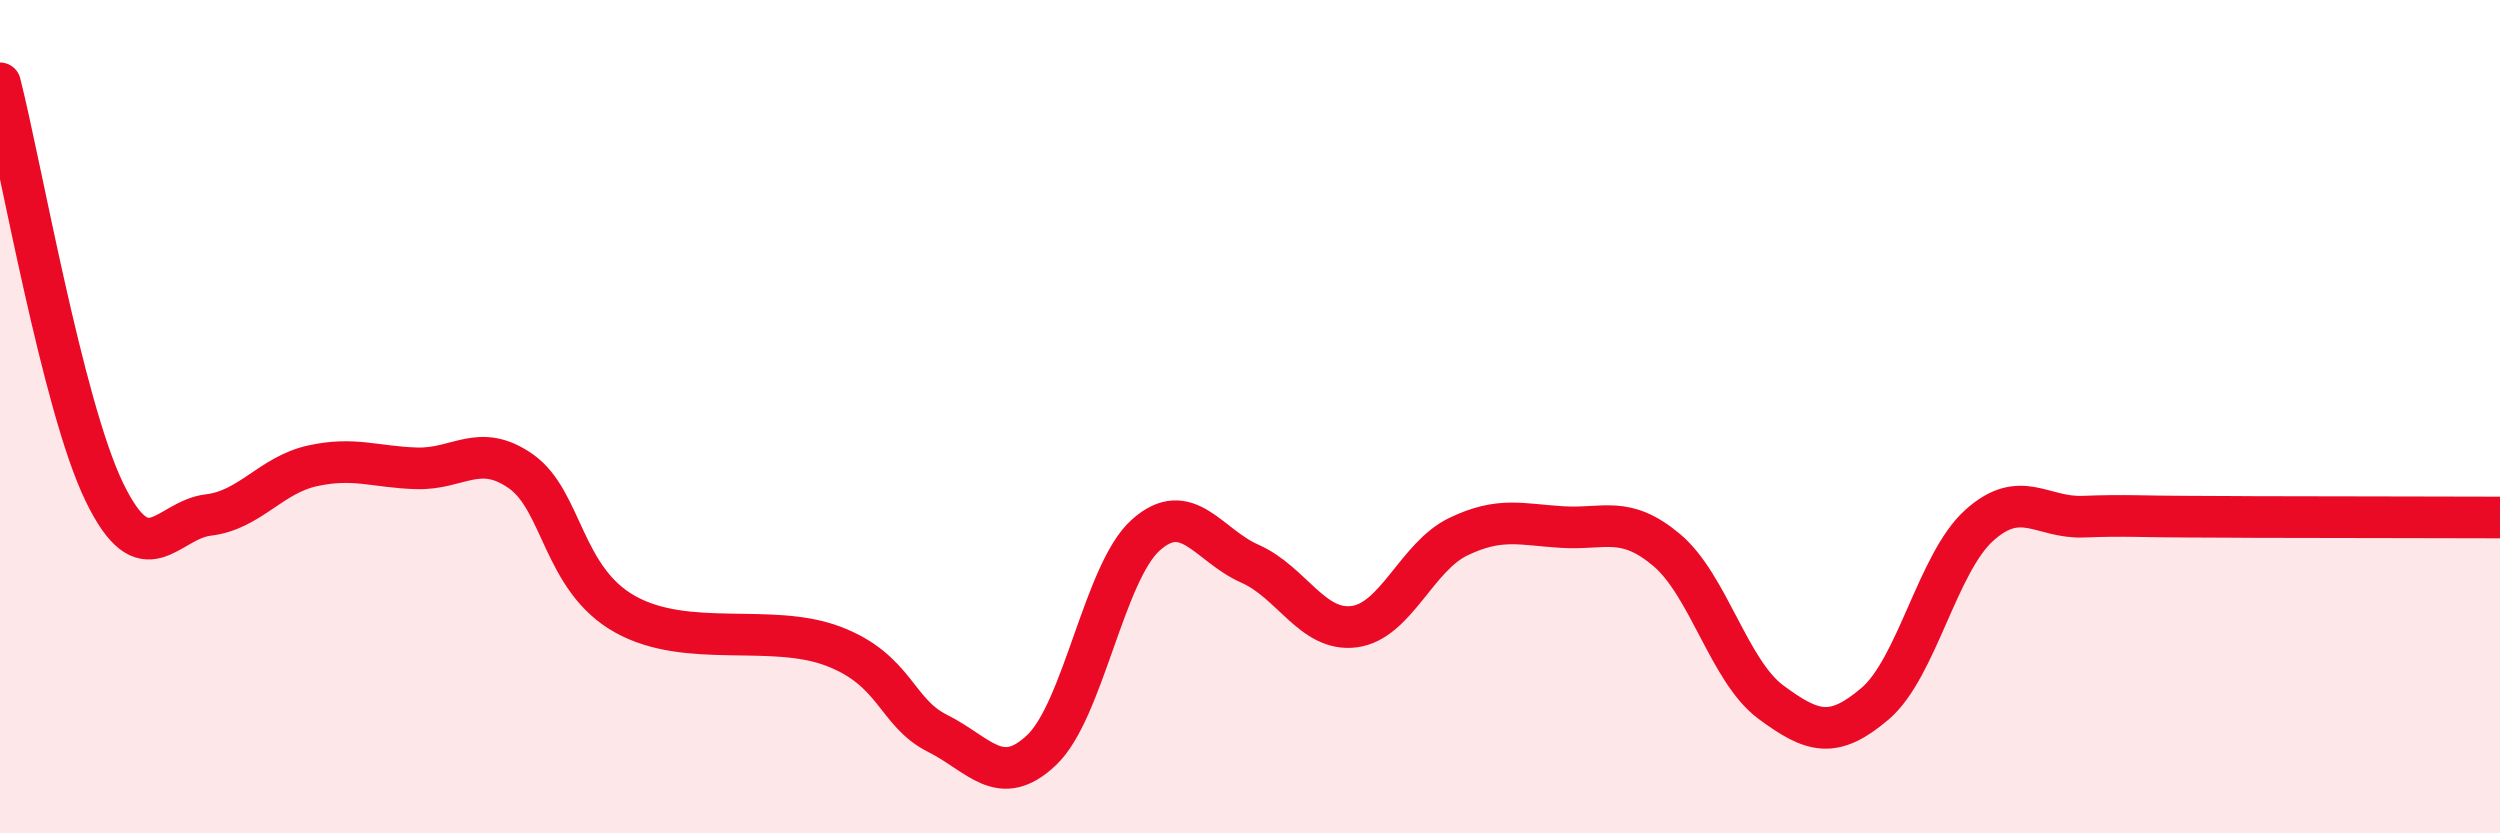 
    <svg width="60" height="20" viewBox="0 0 60 20" xmlns="http://www.w3.org/2000/svg">
      <path
        d="M 0,2 C 0.5,3.96 1.5,9.73 2.5,11.8 C 3.5,13.87 4,12.48 5,12.36 C 6,12.24 6.5,11.4 7.5,11.18 C 8.5,10.96 9,11.21 10,11.24 C 11,11.27 11.5,10.61 12.5,11.31 C 13.5,12.01 13.5,13.9 15,14.74 C 16.5,15.58 18.5,14.94 20,15.51 C 21.5,16.08 21.5,17.1 22.5,17.6 C 23.5,18.1 24,18.95 25,18 C 26,17.05 26.5,13.73 27.5,12.84 C 28.5,11.95 29,13.09 30,13.53 C 31,13.97 31.5,15.17 32.5,15.04 C 33.5,14.91 34,13.36 35,12.88 C 36,12.4 36.5,12.59 37.5,12.65 C 38.5,12.71 39,12.36 40,13.2 C 41,14.04 41.5,16.11 42.5,16.85 C 43.5,17.59 44,17.74 45,16.89 C 46,16.04 46.5,13.51 47.5,12.61 C 48.5,11.71 49,12.44 50,12.4 C 51,12.36 51.5,12.4 52.5,12.4 C 53.5,12.4 53.5,12.41 55,12.41 C 56.5,12.41 59,12.42 60,12.42L60 20L0 20Z"
        fill="#EB0A25"
        opacity="0.1"
        stroke-linecap="round"
        stroke-linejoin="round"
      />
      <path
        d="M 0,2 C 0.5,3.96 1.5,9.73 2.5,11.8 C 3.5,13.87 4,12.48 5,12.36 C 6,12.24 6.5,11.4 7.5,11.18 C 8.5,10.96 9,11.21 10,11.24 C 11,11.27 11.5,10.61 12.5,11.31 C 13.5,12.01 13.5,13.9 15,14.74 C 16.5,15.58 18.5,14.94 20,15.51 C 21.5,16.08 21.5,17.1 22.5,17.6 C 23.5,18.1 24,18.95 25,18 C 26,17.05 26.5,13.73 27.5,12.84 C 28.5,11.95 29,13.09 30,13.53 C 31,13.97 31.5,15.17 32.5,15.04 C 33.5,14.91 34,13.36 35,12.88 C 36,12.4 36.5,12.59 37.5,12.65 C 38.5,12.71 39,12.36 40,13.2 C 41,14.04 41.5,16.11 42.5,16.85 C 43.5,17.59 44,17.74 45,16.89 C 46,16.04 46.5,13.51 47.5,12.61 C 48.5,11.71 49,12.44 50,12.4 C 51,12.36 51.5,12.4 52.5,12.4 C 53.5,12.4 53.5,12.41 55,12.41 C 56.5,12.41 59,12.42 60,12.42"
        stroke="#EB0A25"
        stroke-width="1"
        fill="none"
        stroke-linecap="round"
        stroke-linejoin="round"
      />
    </svg>
  